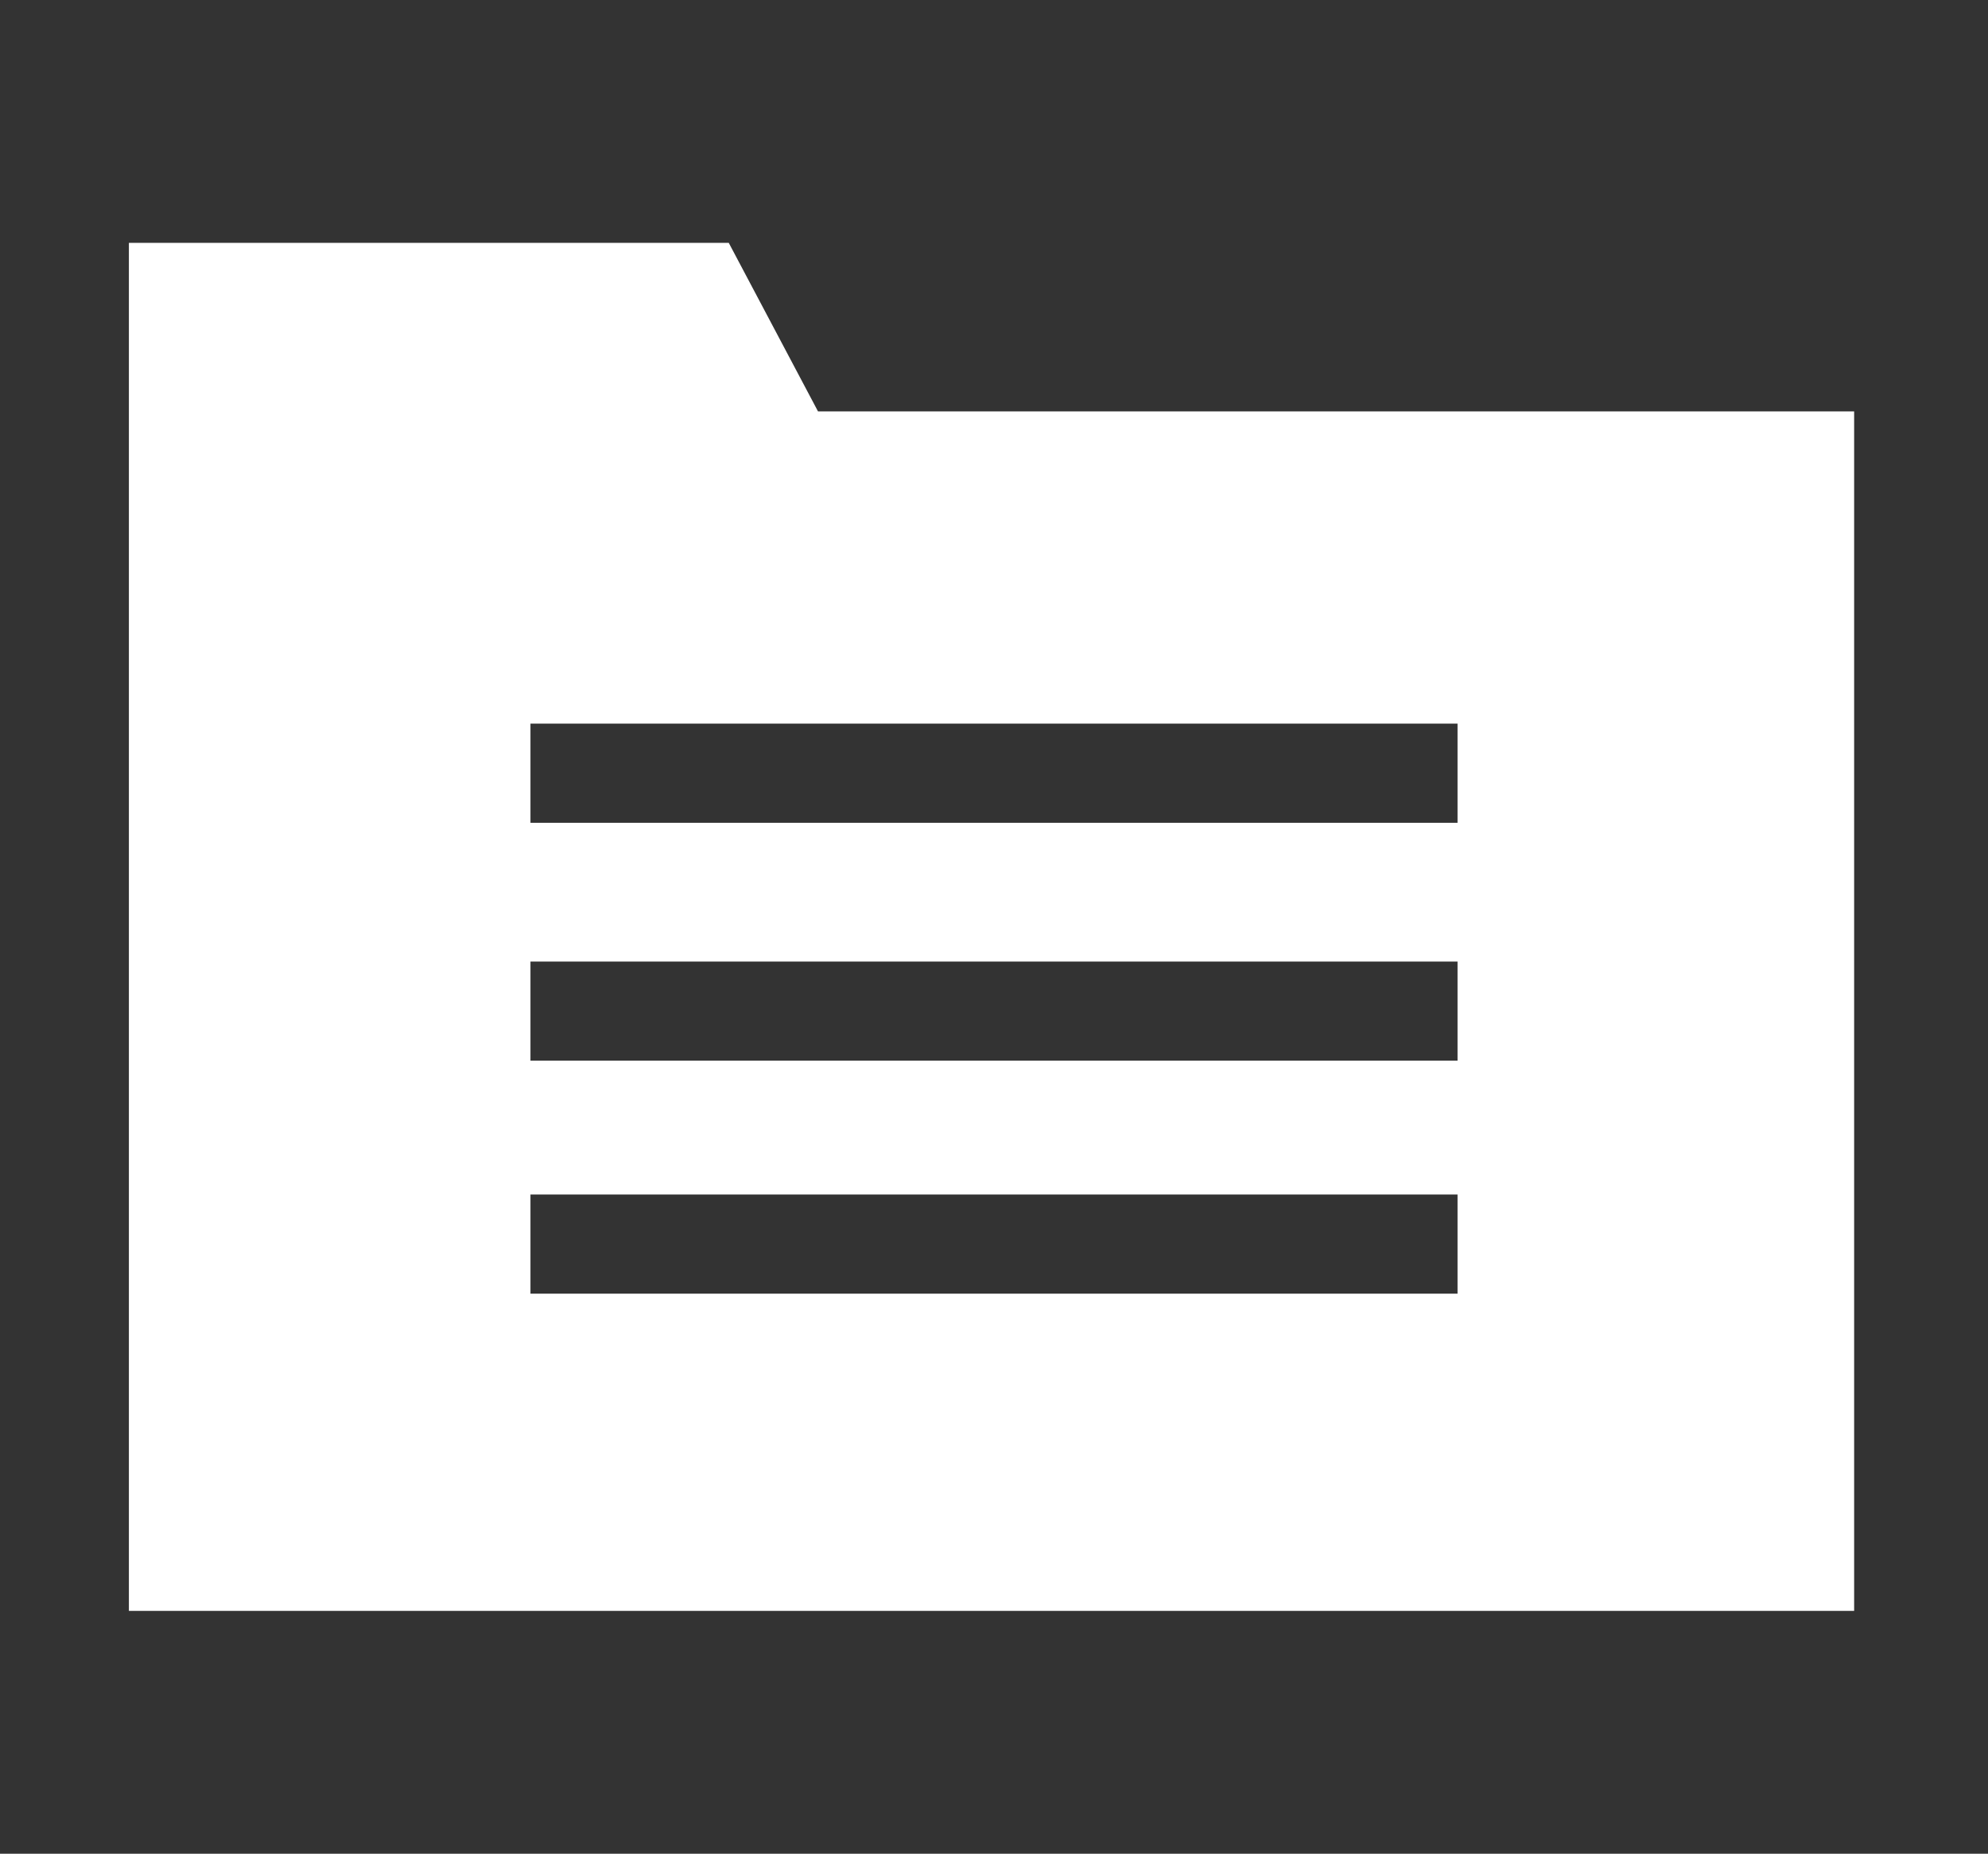 <?xml version="1.0" encoding="UTF-8"?>
<svg xmlns="http://www.w3.org/2000/svg" width="40.1" height="37.4" version="1.1" viewBox="0 0 40.1 37.4">
  <rect x="0" y="0" width="40.1" height="37.4" fill="#333333" stroke="none"/>
  <defs>
    <style>
      .cls-1 {
        fill: #fff;
      }
    </style>
  </defs>
  <!-- Generator: Adobe Illustrator 28.7.1, SVG Export Plug-In . SVG Version: 1.2.0 Build 142)  -->
  <g>
    <g id="_圖層_1" data-name="圖層_1">
      <path class="cls-1" d="M16.5,8.3l-1.8-3.4H2.6v27.6h34.8V8.3h-21ZM29.4,26.1H10.7v-2h18.7v2ZM29.4,21.4H10.7v-2h18.7v2ZM29.4,16.6H10.7v-2h18.7v2Z"/>
    </g>
  </g>
</svg>